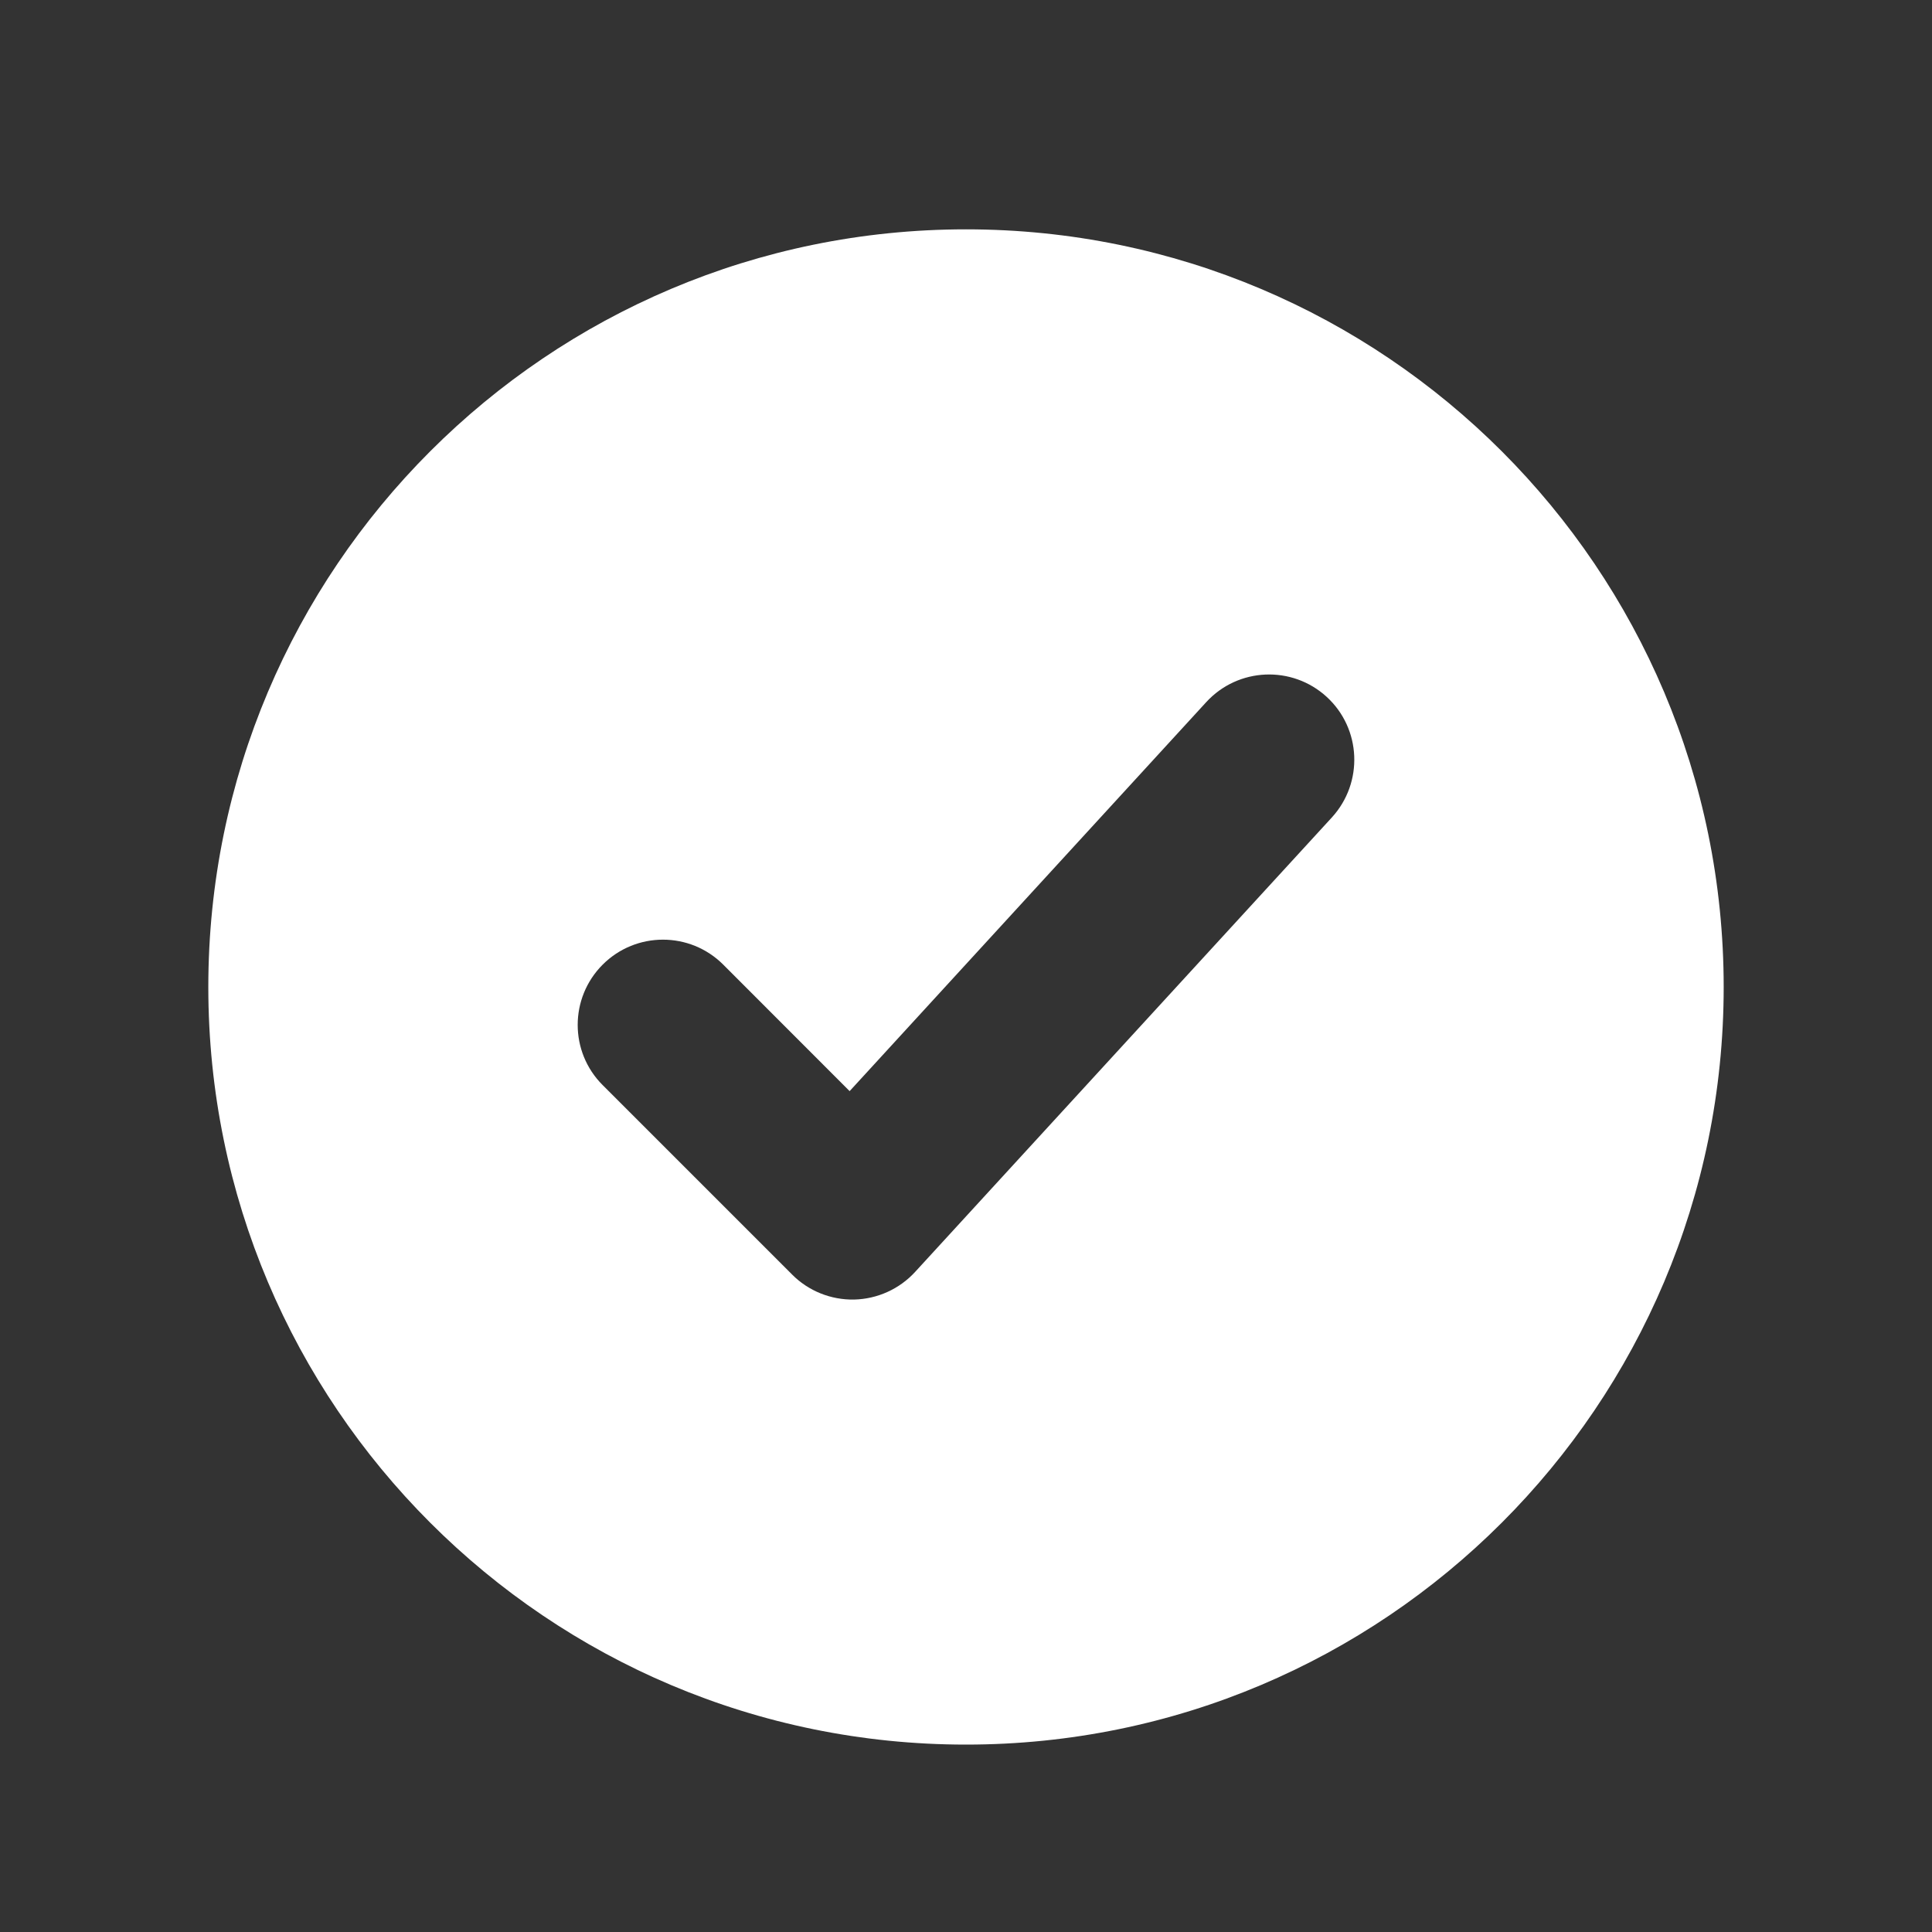 <svg width="17" height="17" viewBox="0 0 17 17" fill="none" xmlns="http://www.w3.org/2000/svg">
<rect x="0" y="0" width="17" height="17" fill="#333333" stroke="none"/>
<path fill-rule="evenodd" clip-rule="evenodd" d="M8.5 2.018C12.182 2.018 15.167 5.003 15.167 8.685C15.167 12.367 12.182 15.351 8.5 15.351C4.818 15.351 1.833 12.367 1.833 8.685C1.833 5.003 4.818 2.018 8.5 2.018ZM11.72 7.192C11.999 6.886 11.979 6.412 11.674 6.132C11.368 5.852 10.894 5.873 10.614 6.178L7.476 9.601L6.364 8.488C6.071 8.195 5.596 8.195 5.303 8.488C5.01 8.781 5.01 9.256 5.303 9.548L6.97 11.215C7.114 11.36 7.312 11.439 7.516 11.435C7.721 11.43 7.915 11.342 8.053 11.191L11.72 7.192Z" fill="white"/>
</svg>
